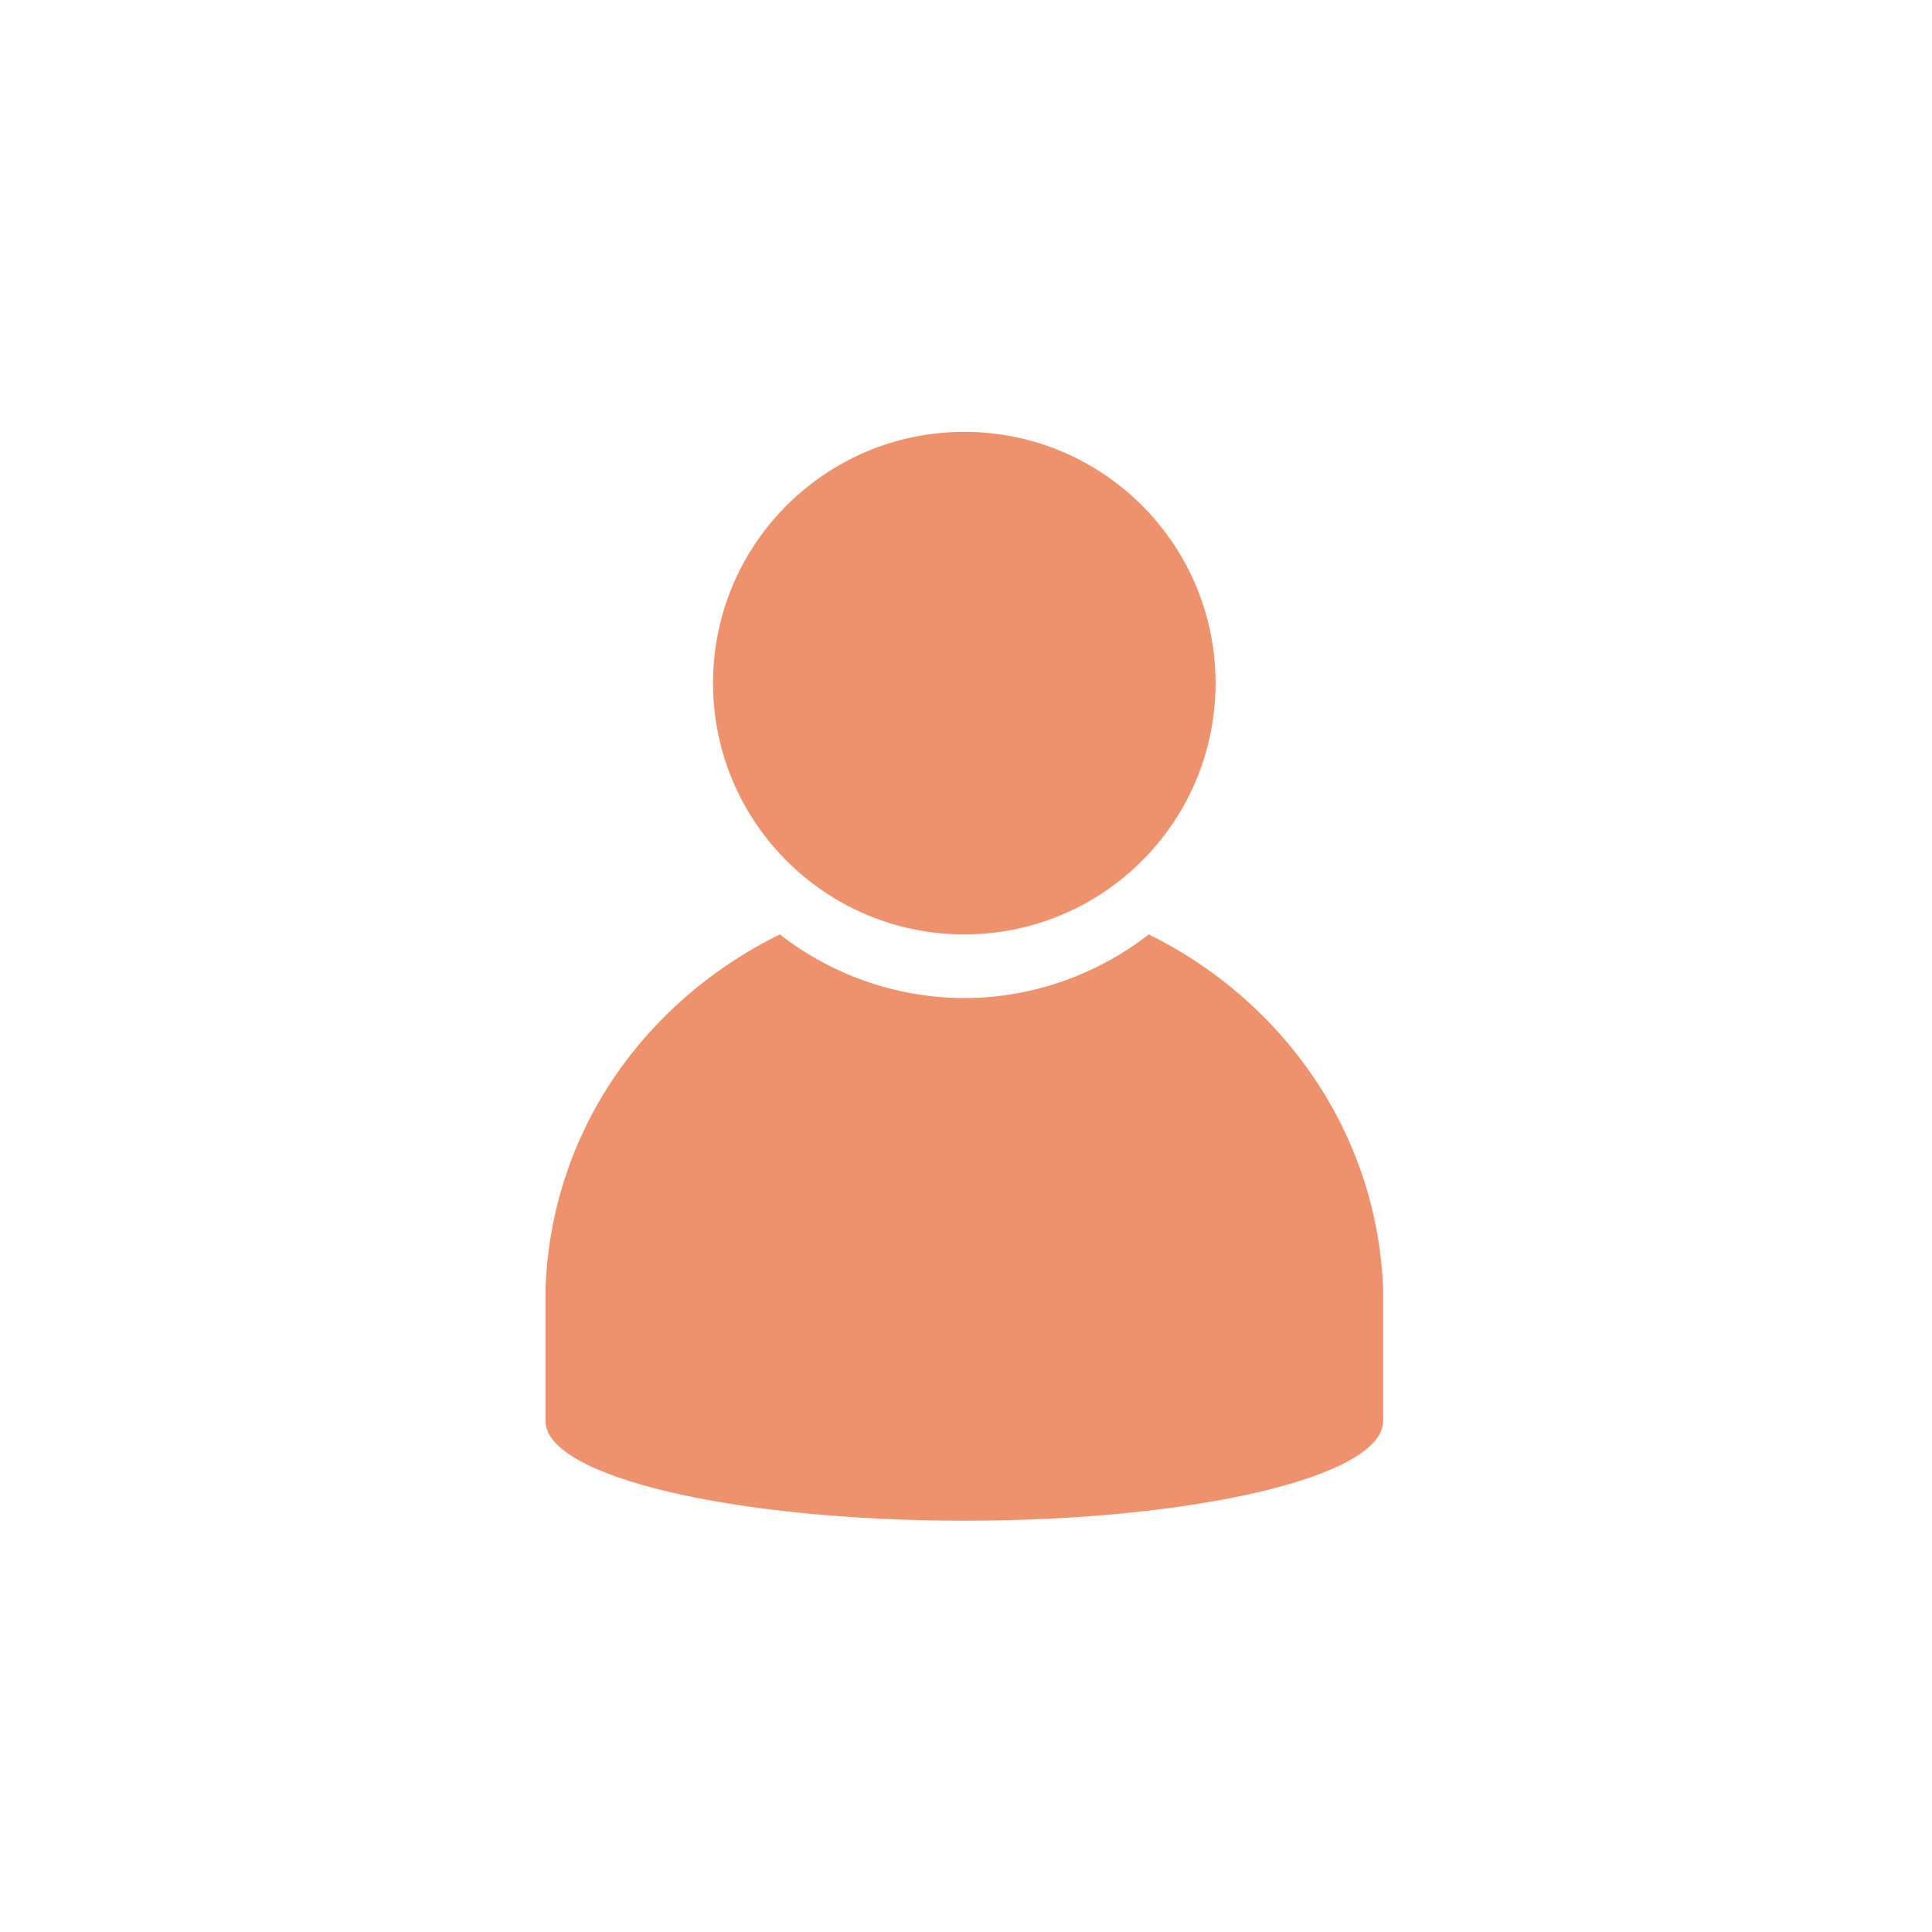 <svg width="85" height="85" viewBox="0 0 85 85" fill="none" xmlns="http://www.w3.org/2000/svg">
<rect width="85" height="85" fill="white"/>
<path d="M42.425 41.11C48.531 41.11 53.48 36.161 53.48 30.055C53.48 23.95 48.531 19 42.425 19C36.319 19 31.37 23.95 31.37 30.055C31.37 36.161 36.319 41.11 42.425 41.11Z" fill="#EE926D"/>
<path d="M50.542 41.11C48.352 42.814 45.517 43.909 42.425 43.909C39.333 43.909 36.498 42.814 34.308 41.11C28.381 44.03 24.258 49.749 24 56.684C24 56.684 24 62.403 24 62.525C24 64.958 32.246 66.905 42.425 66.905C52.604 66.905 60.85 64.958 60.85 62.525V56.684C60.592 49.871 56.469 44.03 50.542 41.11Z" fill="#EE926D"/>
</svg>
